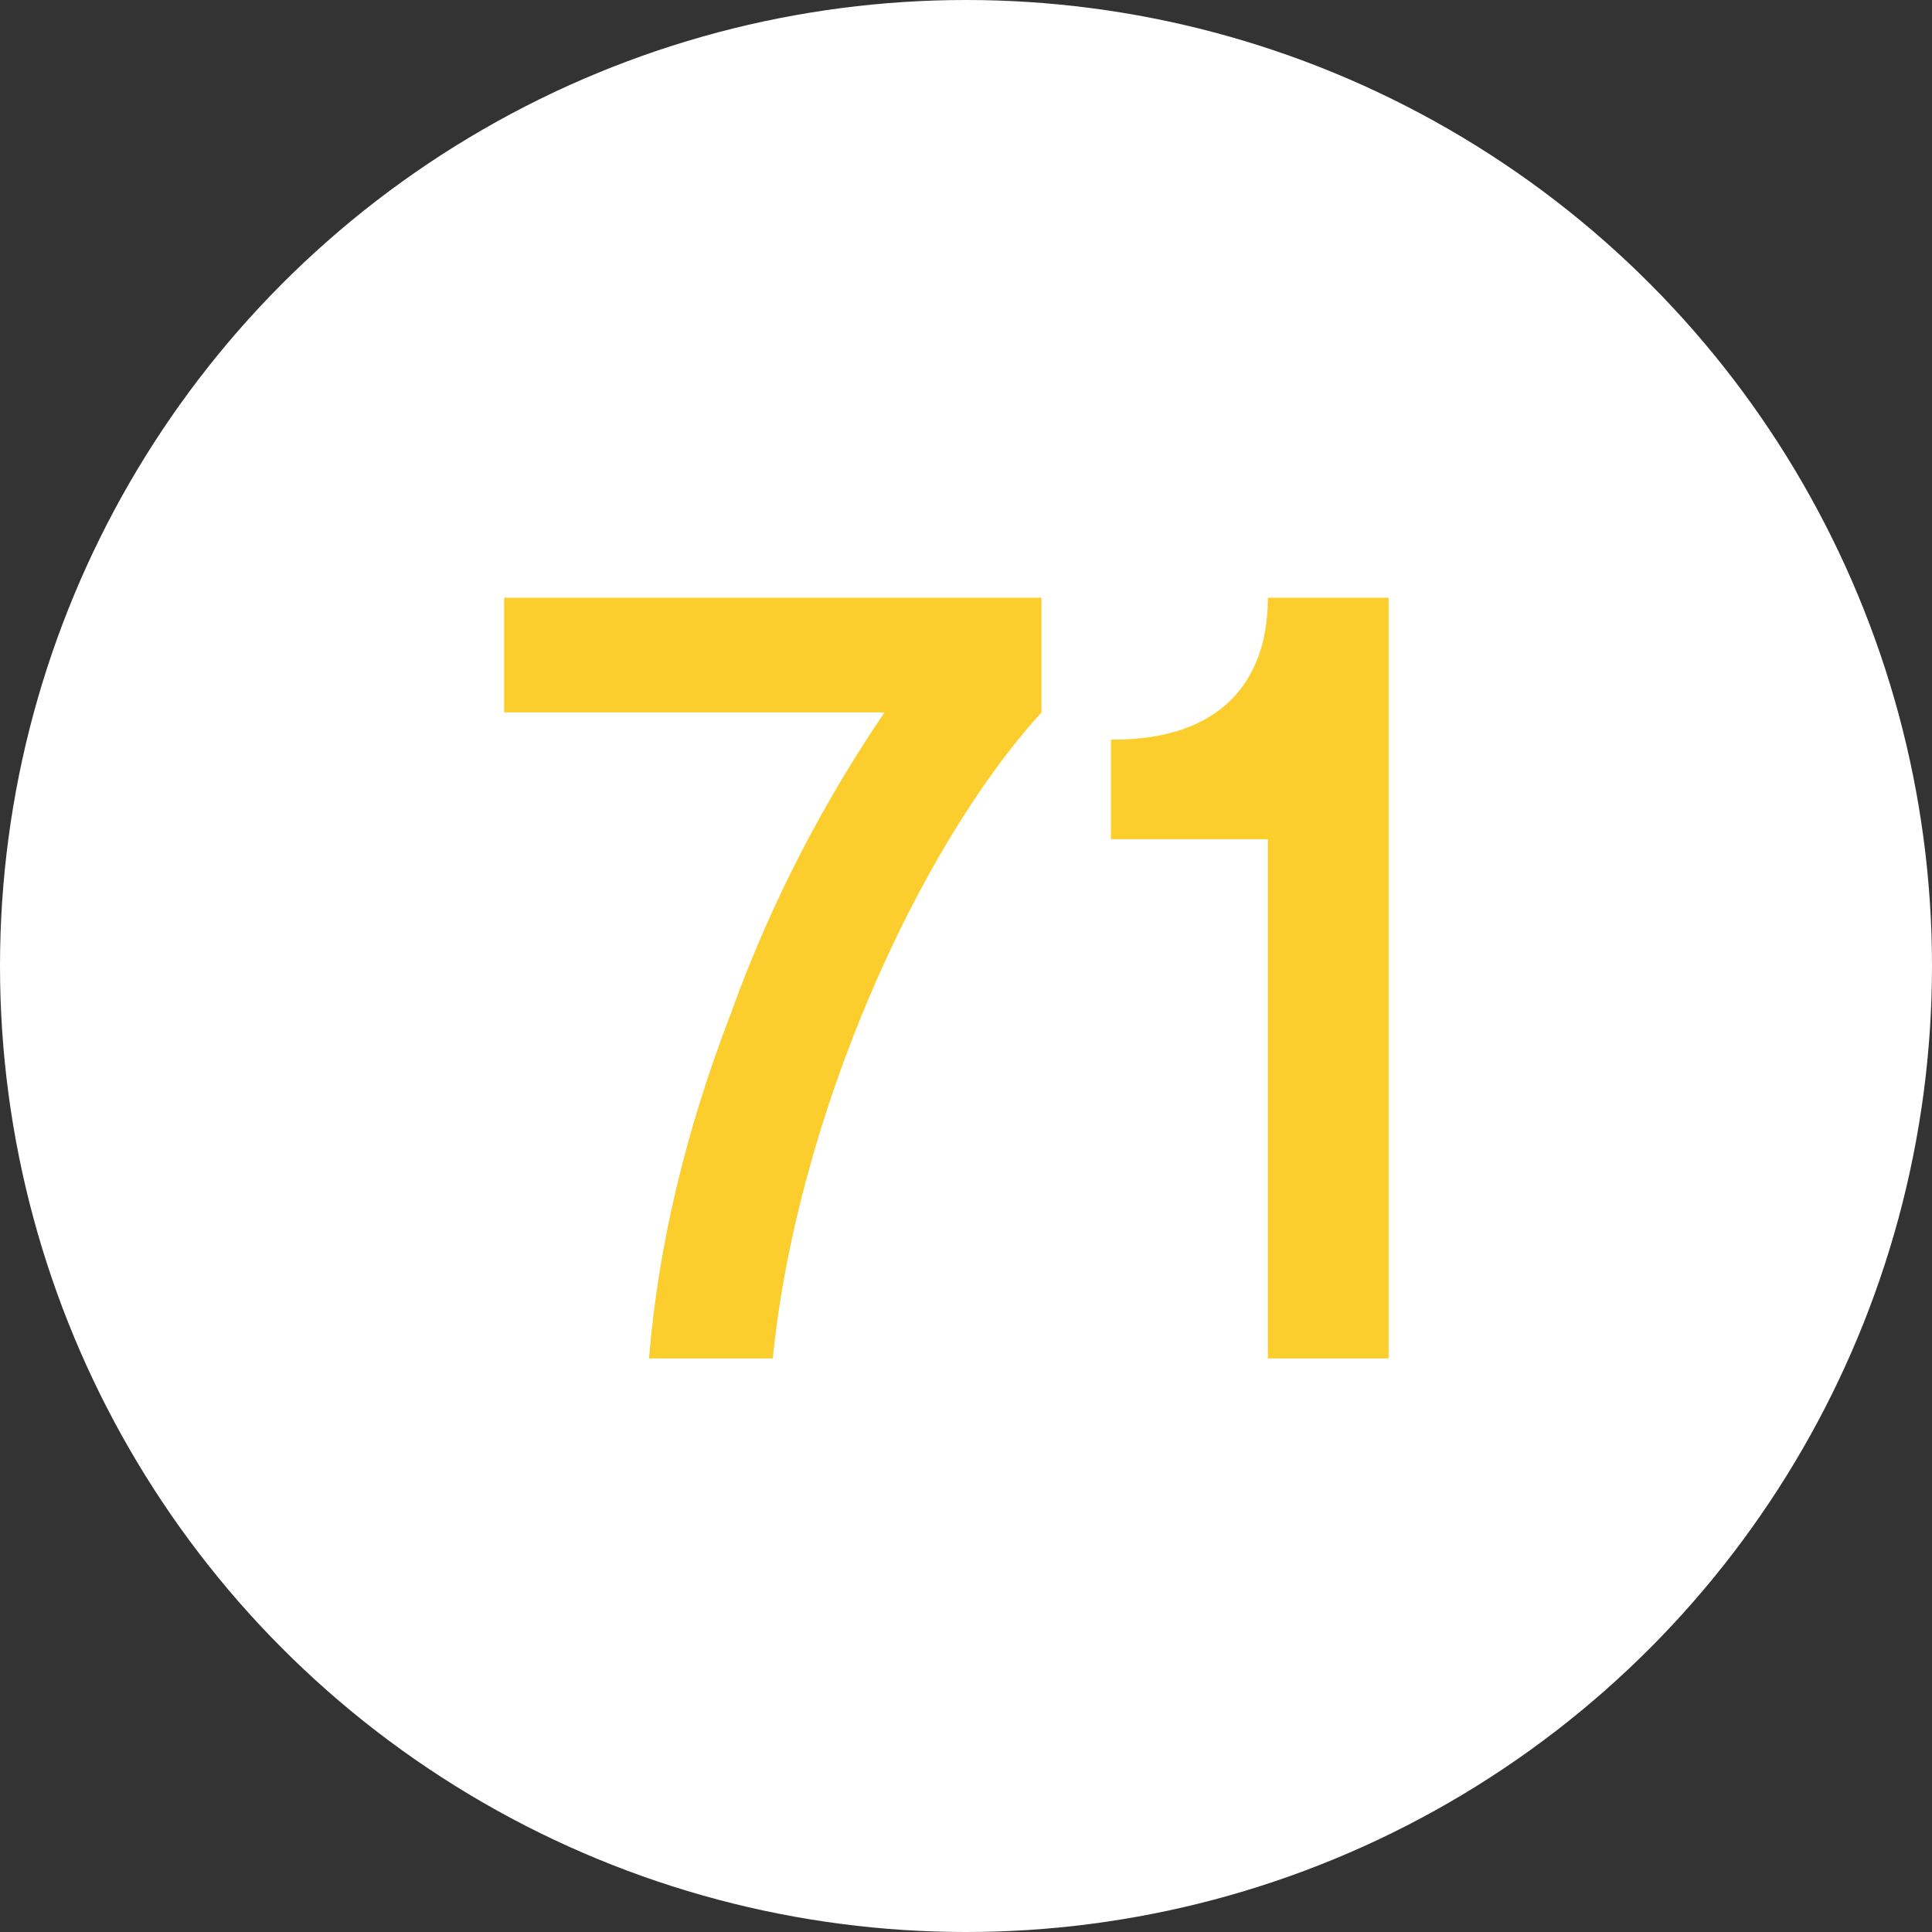 <?xml version="1.0" encoding="UTF-8"?>
<!-- Generator: Adobe Illustrator 26.3.1, SVG Export Plug-In . SVG Version: 6.00 Build 0)  -->
<svg xmlns="http://www.w3.org/2000/svg" xmlns:xlink="http://www.w3.org/1999/xlink" version="1.1" id="Layer_1" x="0px" y="0px" viewBox="0 0 64 64" style="enable-background:new 0 0 64 64;" xml:space="preserve">
<rect x="0" y="0" width="64" height="64" fill="#333333" stroke="none"/>
<style type="text/css">
	.st0{fill:#FFFFFF;}
	.st1{enable-background:new    ;}
	.st2{fill:#FBCE2E;}
</style>
<g>
	<g transform="translate(-1124 -929) translate(598 751)">
		<circle class="st0" cx="558" cy="210" r="32"></circle>
		<g class="st1">
			<path class="st2" d="M542.8,197.8h17.7v3.8c-4.1,4.5-8.1,13.4-8.9,21.4h-4.1c0.3-3.7,1.2-7.5,2.7-11.4c1.4-3.9,3.2-7.2,5.1-10     h-12.6V197.8z"></path>
			<path class="st2" d="M562.9,202.5c3.4,0,5.1-1.8,5.1-4.7h4V223h-4v-17.2h-5.2V202.5z"></path>
		</g>
	</g>
</g>
</svg>
